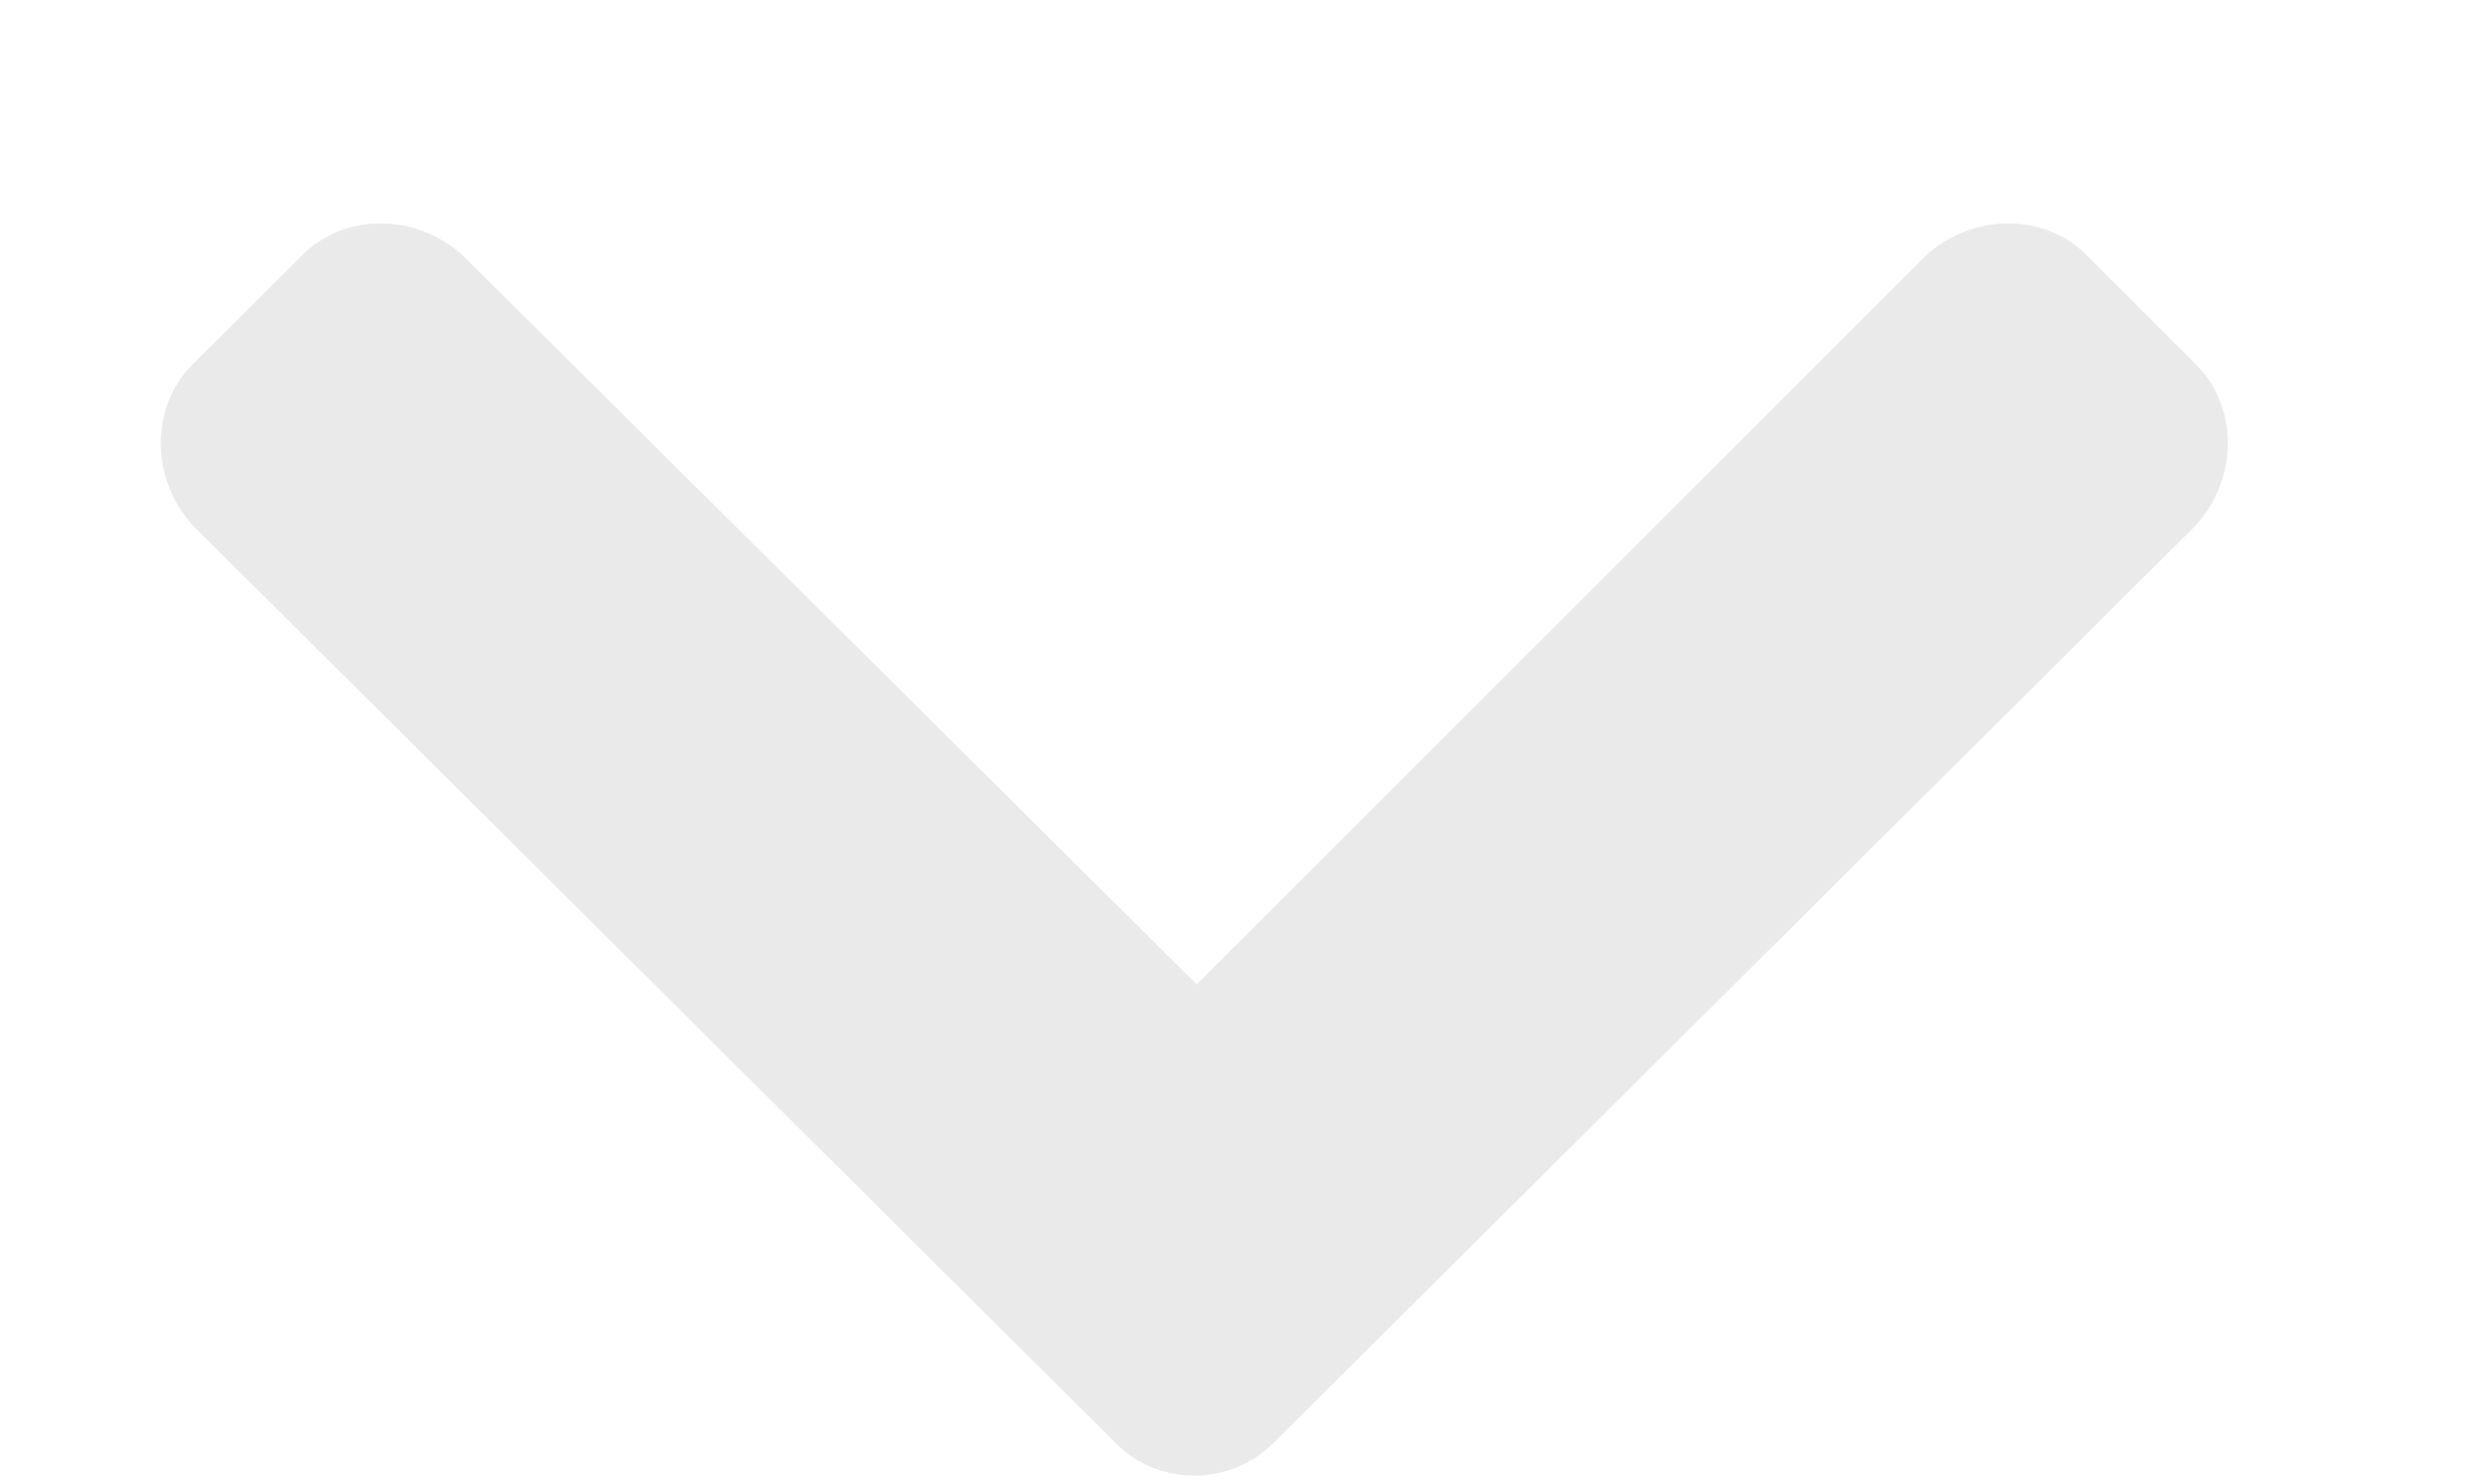 <?xml version="1.0" encoding="UTF-8"?>
<svg xmlns="http://www.w3.org/2000/svg" width="10" height="6" viewBox="0 0 10 6" fill="none">
  <path d="M4.512 5.837L0.779 2.124C0.607 1.932 0.607 1.645 0.779 1.473L1.22 1.033C1.392 0.86 1.679 0.86 1.871 1.033L4.837 3.98L7.785 1.033C7.976 0.86 8.263 0.86 8.436 1.033L8.876 1.473C9.048 1.645 9.048 1.932 8.876 2.124L5.144 5.837C4.971 6.009 4.684 6.009 4.512 5.837Z" fill="#EAEAEA"></path>
</svg>
